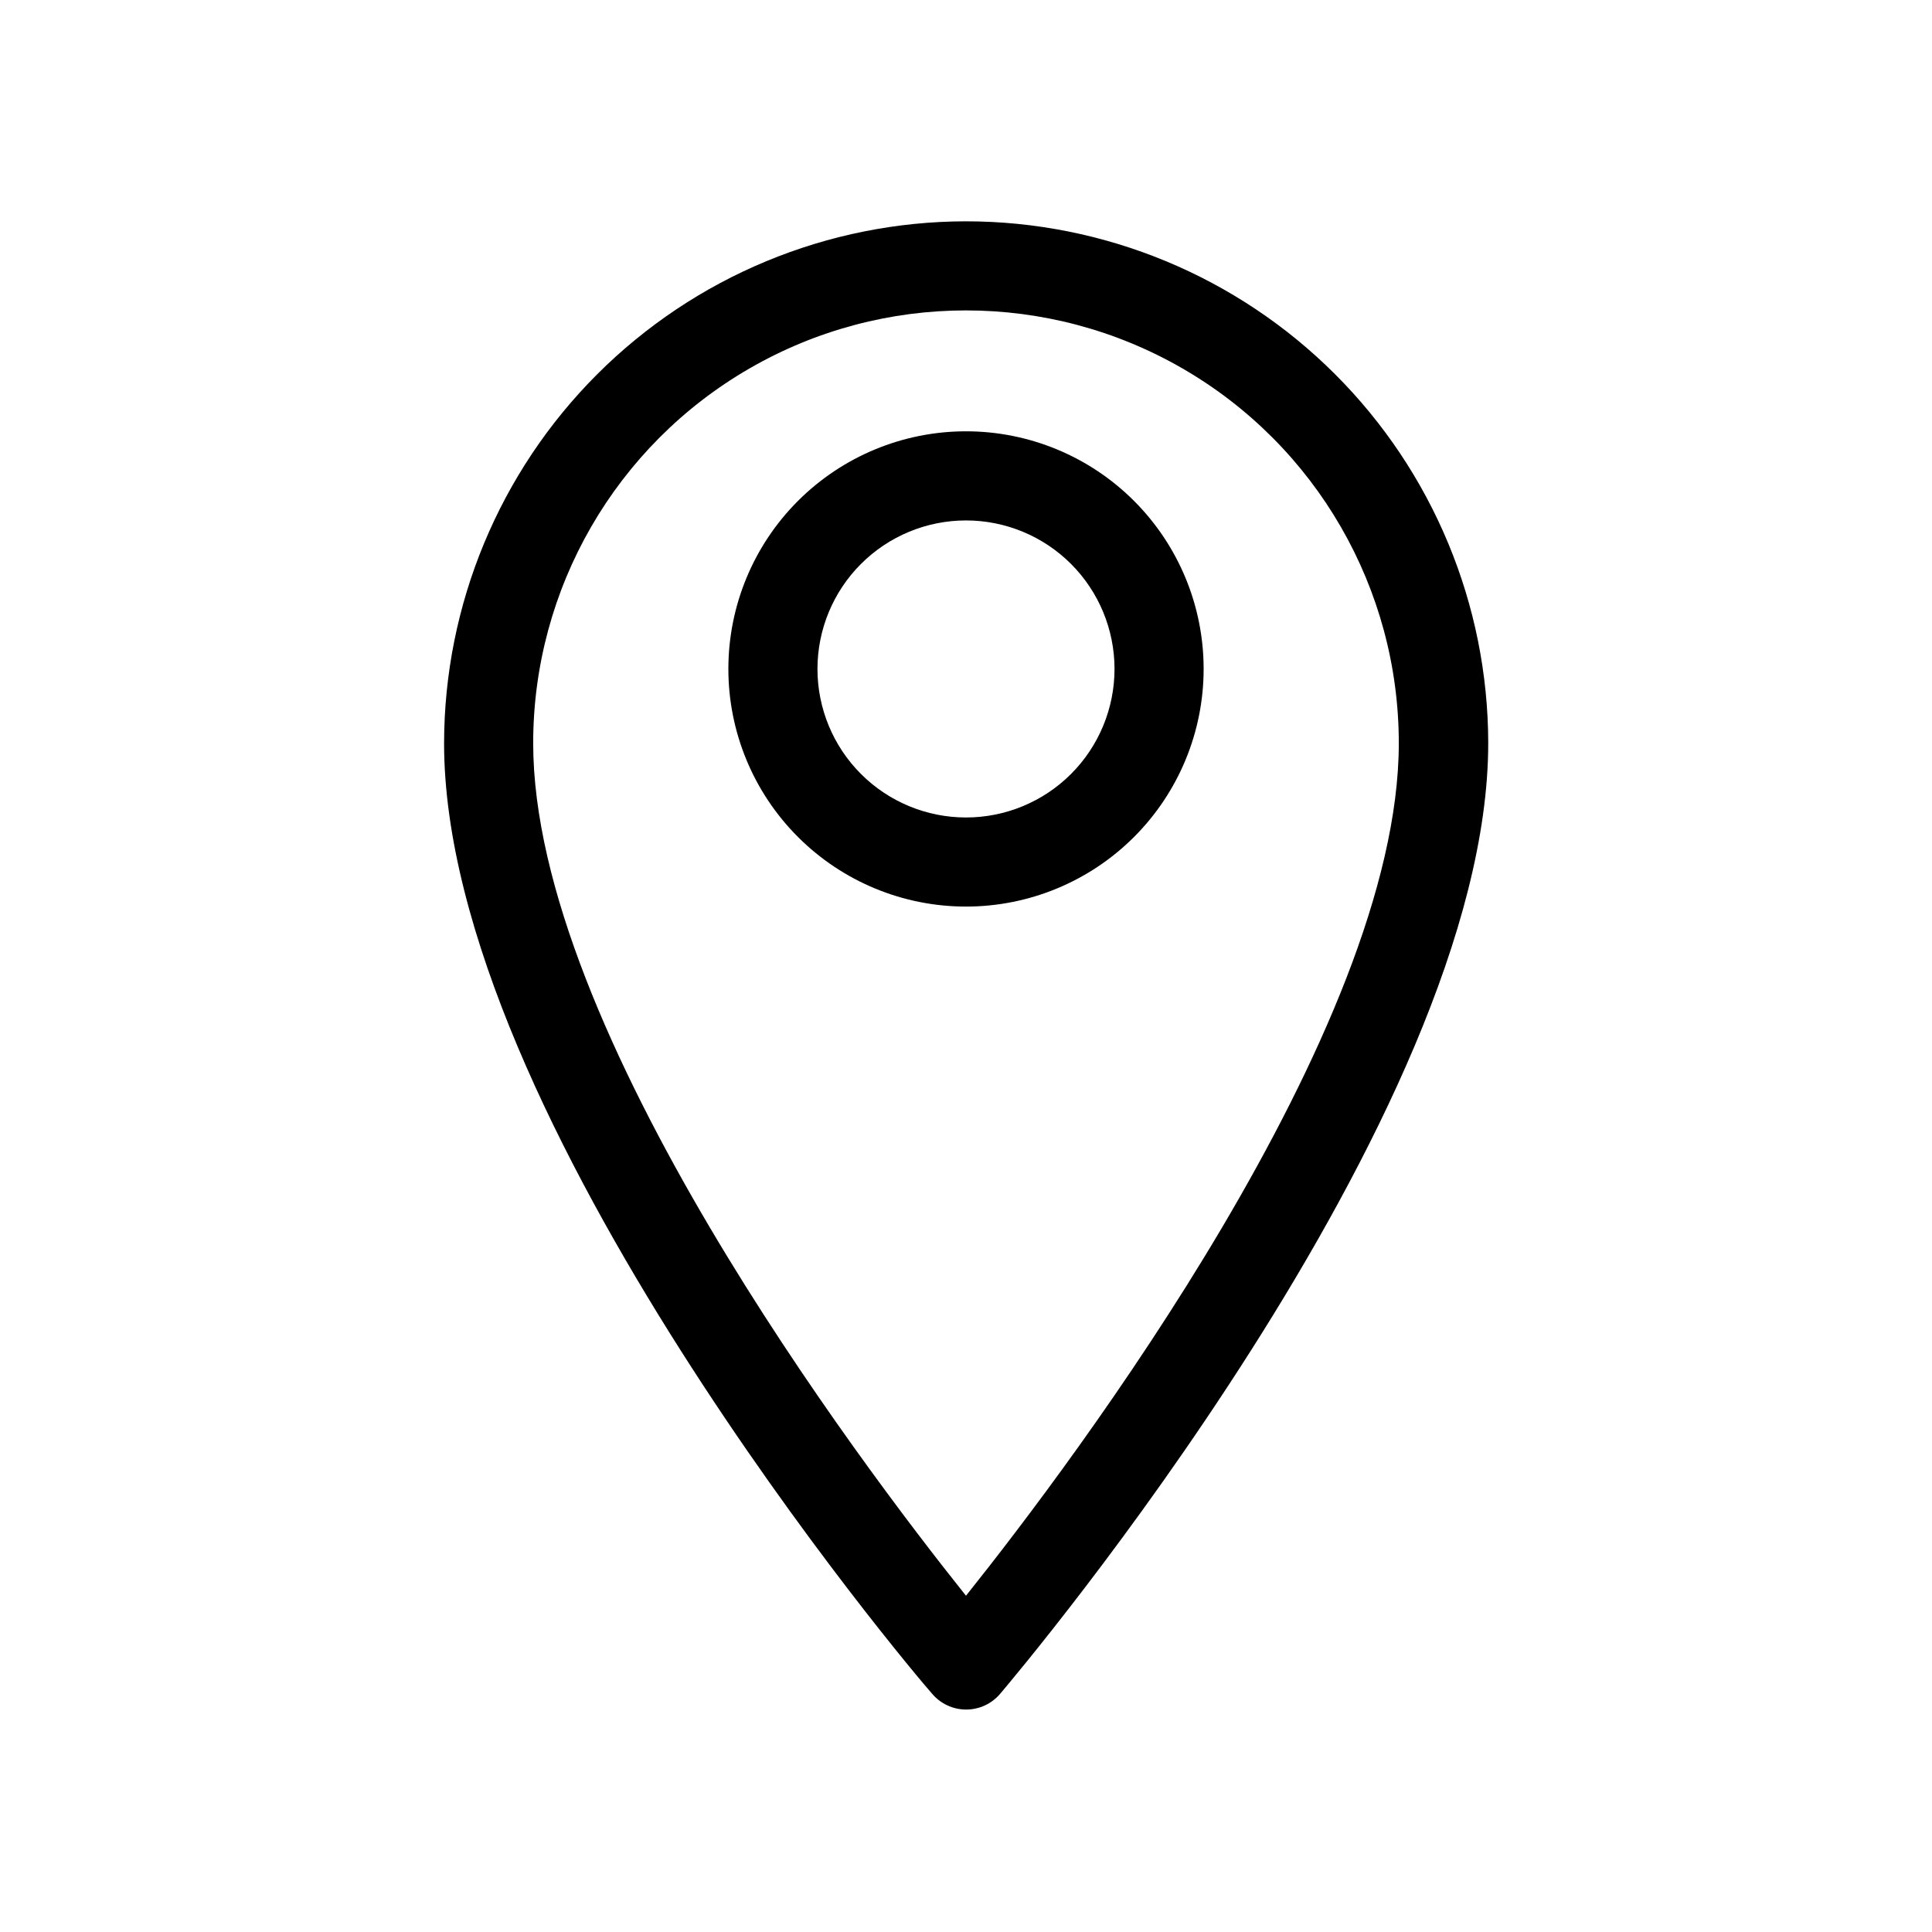<?xml version="1.0" encoding="UTF-8"?>
<!-- Uploaded to: ICON Repo, www.svgrepo.com, Generator: ICON Repo Mixer Tools -->
<svg fill="#000000" width="800px" height="800px" version="1.1" viewBox="144 144 512 512" xmlns="http://www.w3.org/2000/svg">
 <g>
  <path d="m400 202.65c-36.672 0.039-71.828 14.625-97.758 40.555-25.93 25.93-40.512 61.086-40.555 97.754 0 99.109 124.06 246 129.34 251.91 2.246 2.652 5.543 4.18 9.016 4.18 3.473 0 6.769-1.527 9.012-4.18 5.273-6.219 129.34-153.19 129.34-251.91h0.004c-0.043-36.684-14.641-71.852-40.586-97.781-25.945-25.934-61.121-40.508-97.805-40.527zm0 364.24c-28.496-35.66-114.7-149.96-114.7-225.93v-0.004c0-40.977 21.859-78.84 57.348-99.328 35.484-20.488 79.207-20.488 114.7 0 35.484 20.488 57.348 58.352 57.348 99.328 0 75.887-86.199 190.27-114.7 225.93z"/>
  <path d="m400 258.3c-16.703 0-32.723 6.637-44.531 18.445-11.812 11.812-18.445 27.828-18.445 44.531s6.633 32.723 18.445 44.531c11.809 11.812 27.828 18.445 44.531 18.445 16.699 0 32.719-6.633 44.531-18.445 11.809-11.809 18.445-27.828 18.445-44.531s-6.637-32.719-18.445-44.531c-11.812-11.809-27.832-18.445-44.531-18.445zm0 102.34c-10.441 0-20.453-4.144-27.832-11.527-7.383-7.379-11.531-17.391-11.531-27.832 0-10.438 4.148-20.449 11.531-27.832 7.379-7.379 17.391-11.527 27.832-11.527 10.438 0 20.449 4.148 27.832 11.527 7.379 7.383 11.527 17.395 11.527 27.832 0 10.441-4.148 20.453-11.527 27.832-7.383 7.383-17.395 11.527-27.832 11.527z"/>
 </g>
</svg>
